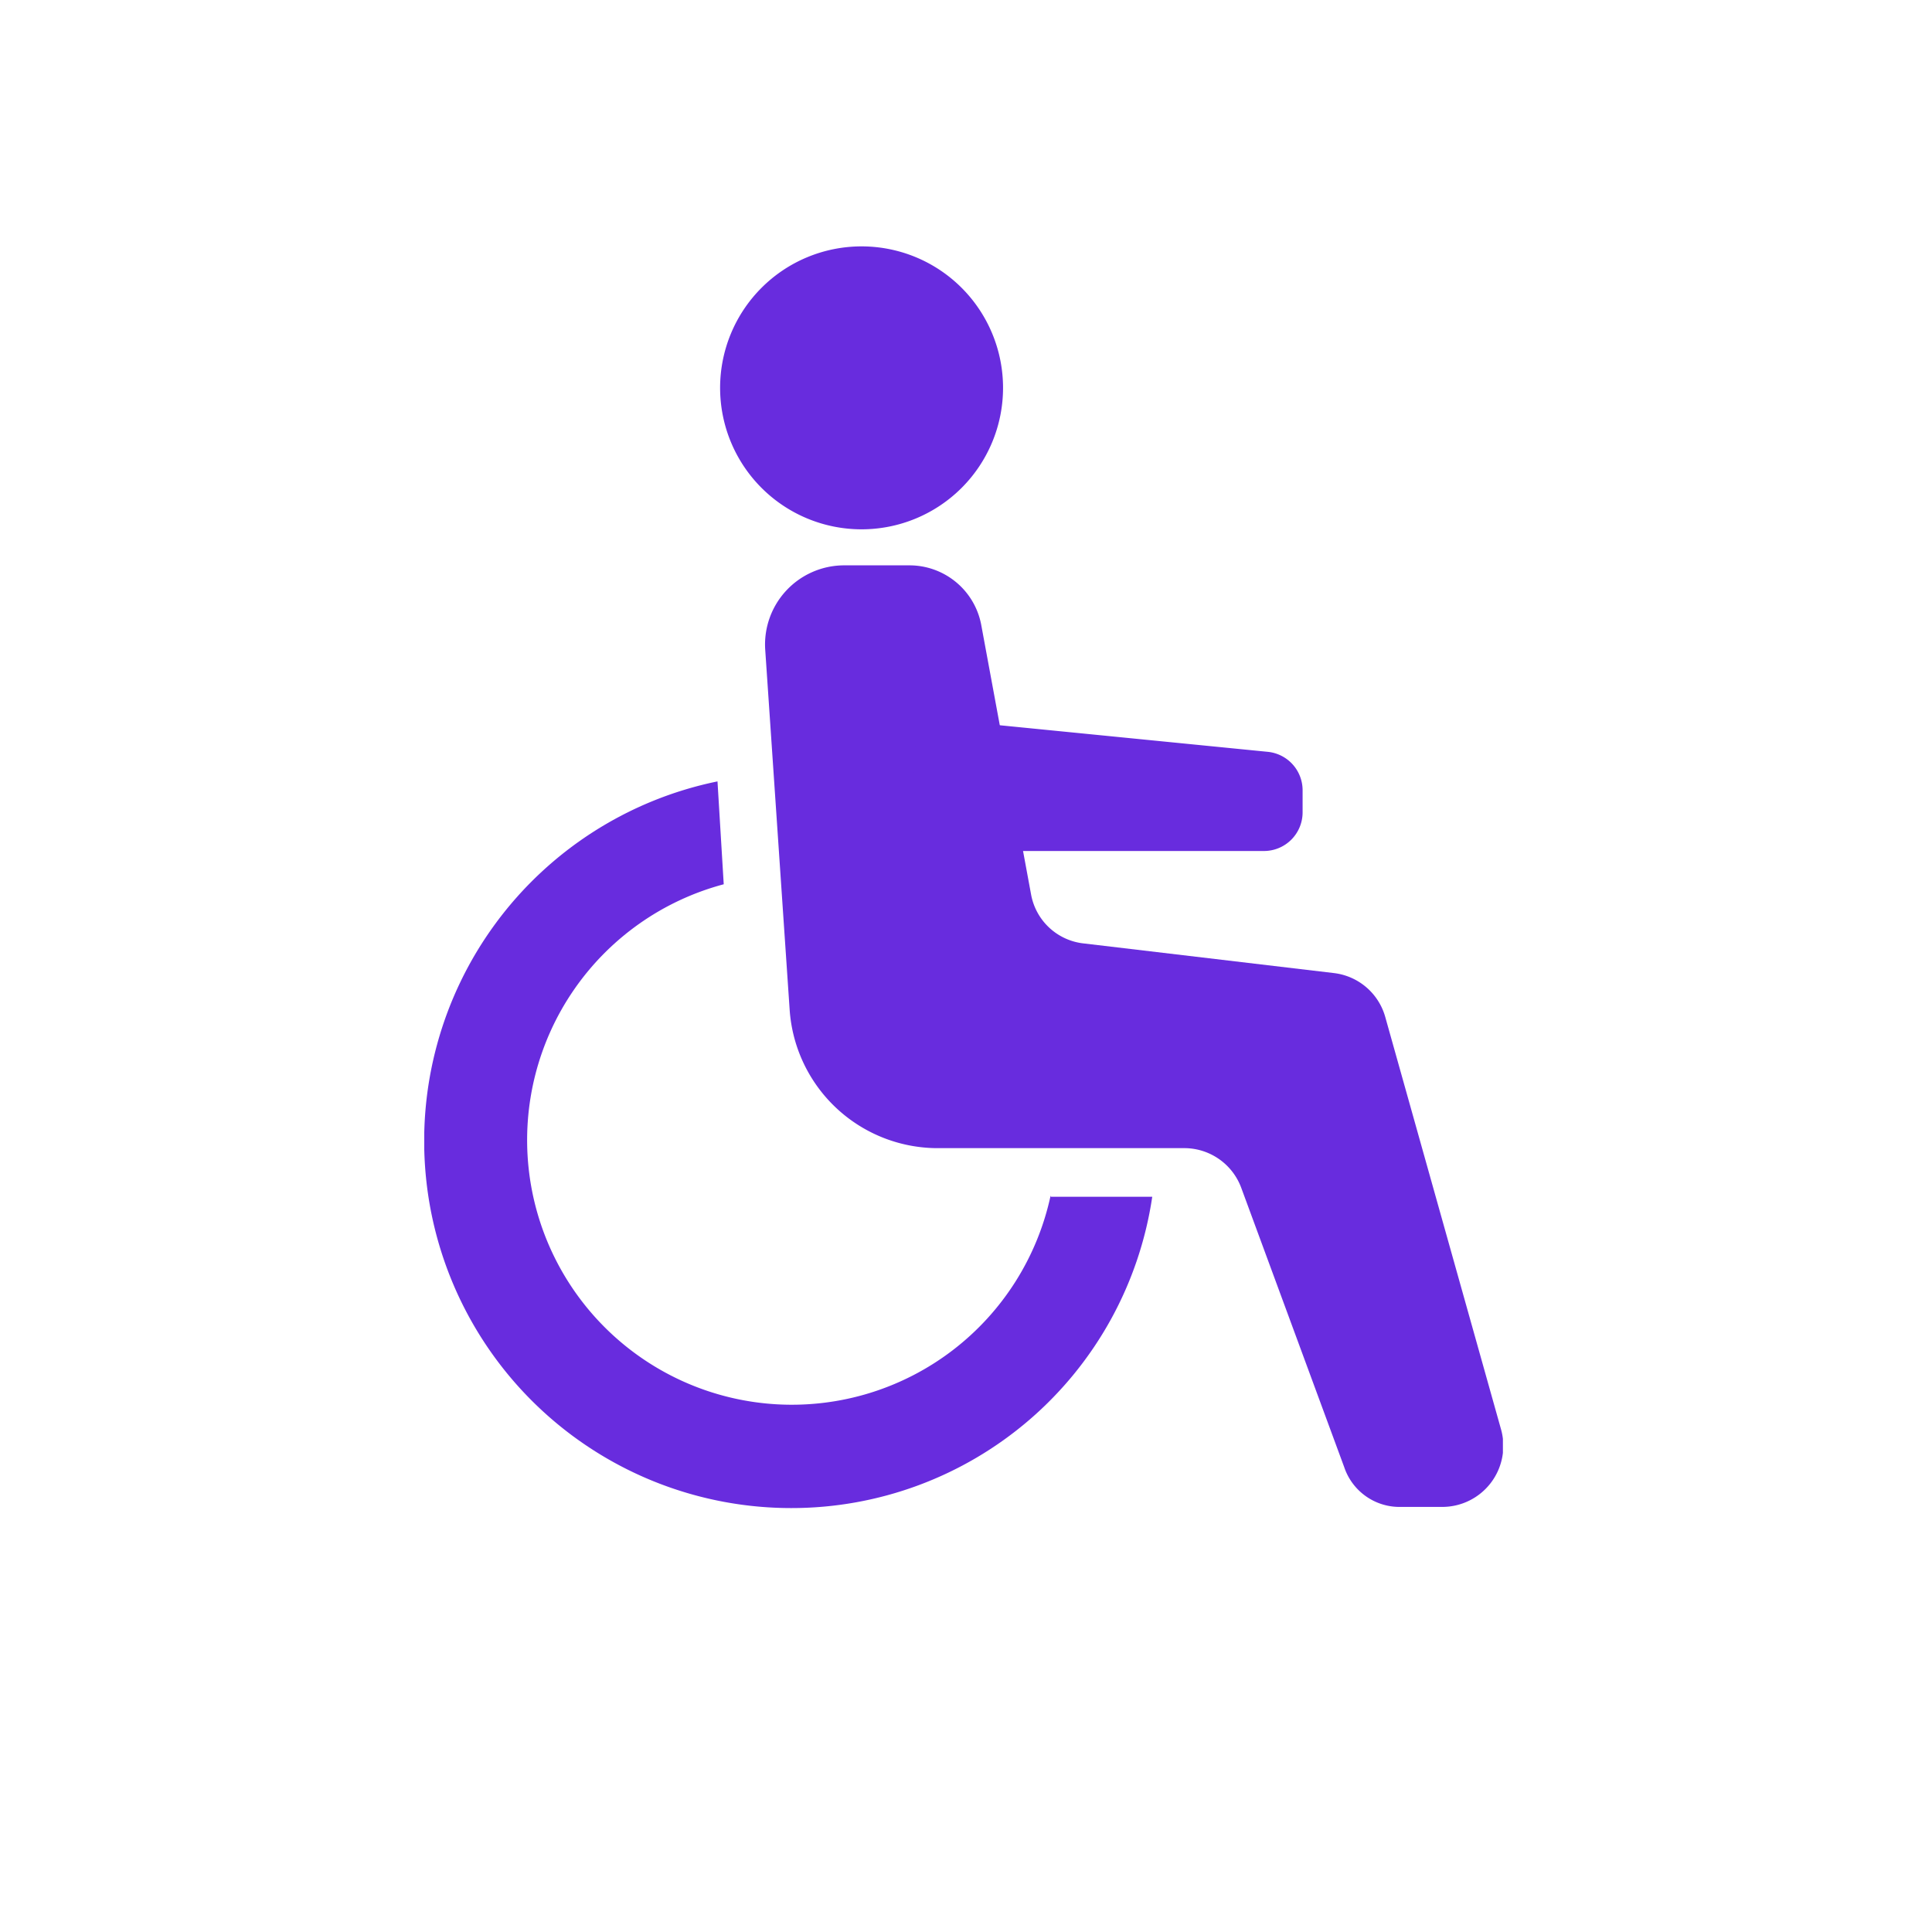 <svg xmlns="http://www.w3.org/2000/svg" xmlns:xlink="http://www.w3.org/1999/xlink" width="40" height="40" viewBox="0 0 40 40">
  <defs>
    <clipPath id="clip-path">
      <rect id="Rectangle_5926" data-name="Rectangle 5926" width="22.332" height="26.123" transform="translate(0 0)" fill="#682cde"/>
    </clipPath>
  </defs>
  <g id="Group_17934" data-name="Group 17934" transform="translate(-458 -2410)">
    <rect id="Rectangle_5955" data-name="Rectangle 5955" width="40" height="40" transform="translate(458 2410)" fill="none"/>
    <g id="Group_17245" data-name="Group 17245" transform="translate(466.784 2415.101)">
      <g id="Group_17244" data-name="Group 17244" transform="translate(0 0)" clip-path="url(#clip-path)">
        <path id="Path_34431" data-name="Path 34431" d="M12.968,50.174A5.48,5.48,0,1,1,6.2,43.73L6.071,41.6A7.6,7.6,0,0,0,7.589,56.645,7.55,7.55,0,0,0,15.072,50.2h-2.1Z" transform="translate(0 -30.523)" fill="#682cde"/>
        <path id="Path_34432" data-name="Path 34432" d="M25.929,0A2.929,2.929,0,1,1,23,2.929,2.929,2.929,0,0,1,25.929,0" transform="translate(-16.875 0)" fill="#682cde"/>
        <path id="Path_34433" data-name="Path 34433" d="M27,33.987l-.506-7.456A1.639,1.639,0,0,1,28.117,24.8h1.358a1.512,1.512,0,0,1,1.491,1.225L32,31.617A1.244,1.244,0,0,0,33.1,32.629l5.166.612a1.257,1.257,0,0,1,1.065.905l2.4,8.548a1.264,1.264,0,0,1-1.225,1.6h-.852a1.208,1.208,0,0,1-1.172-.825l-2.13-5.778a1.258,1.258,0,0,0-1.172-.825H30.114A3.075,3.075,0,0,1,27,33.987" transform="translate(-19.436 -18.196)" fill="#682cde"/>
        <path id="Path_34434" data-name="Path 34434" d="M38.9,36.887l6.444.639a.8.8,0,0,1,.719.8v.453a.8.8,0,0,1-.8.8H38.875a.791.791,0,0,1-.8-.746L38,37.766a.819.819,0,0,1,.905-.879" transform="translate(-27.878 -27.061)" fill="#682cde"/>
      </g>
    </g>
  </g>
</svg>
